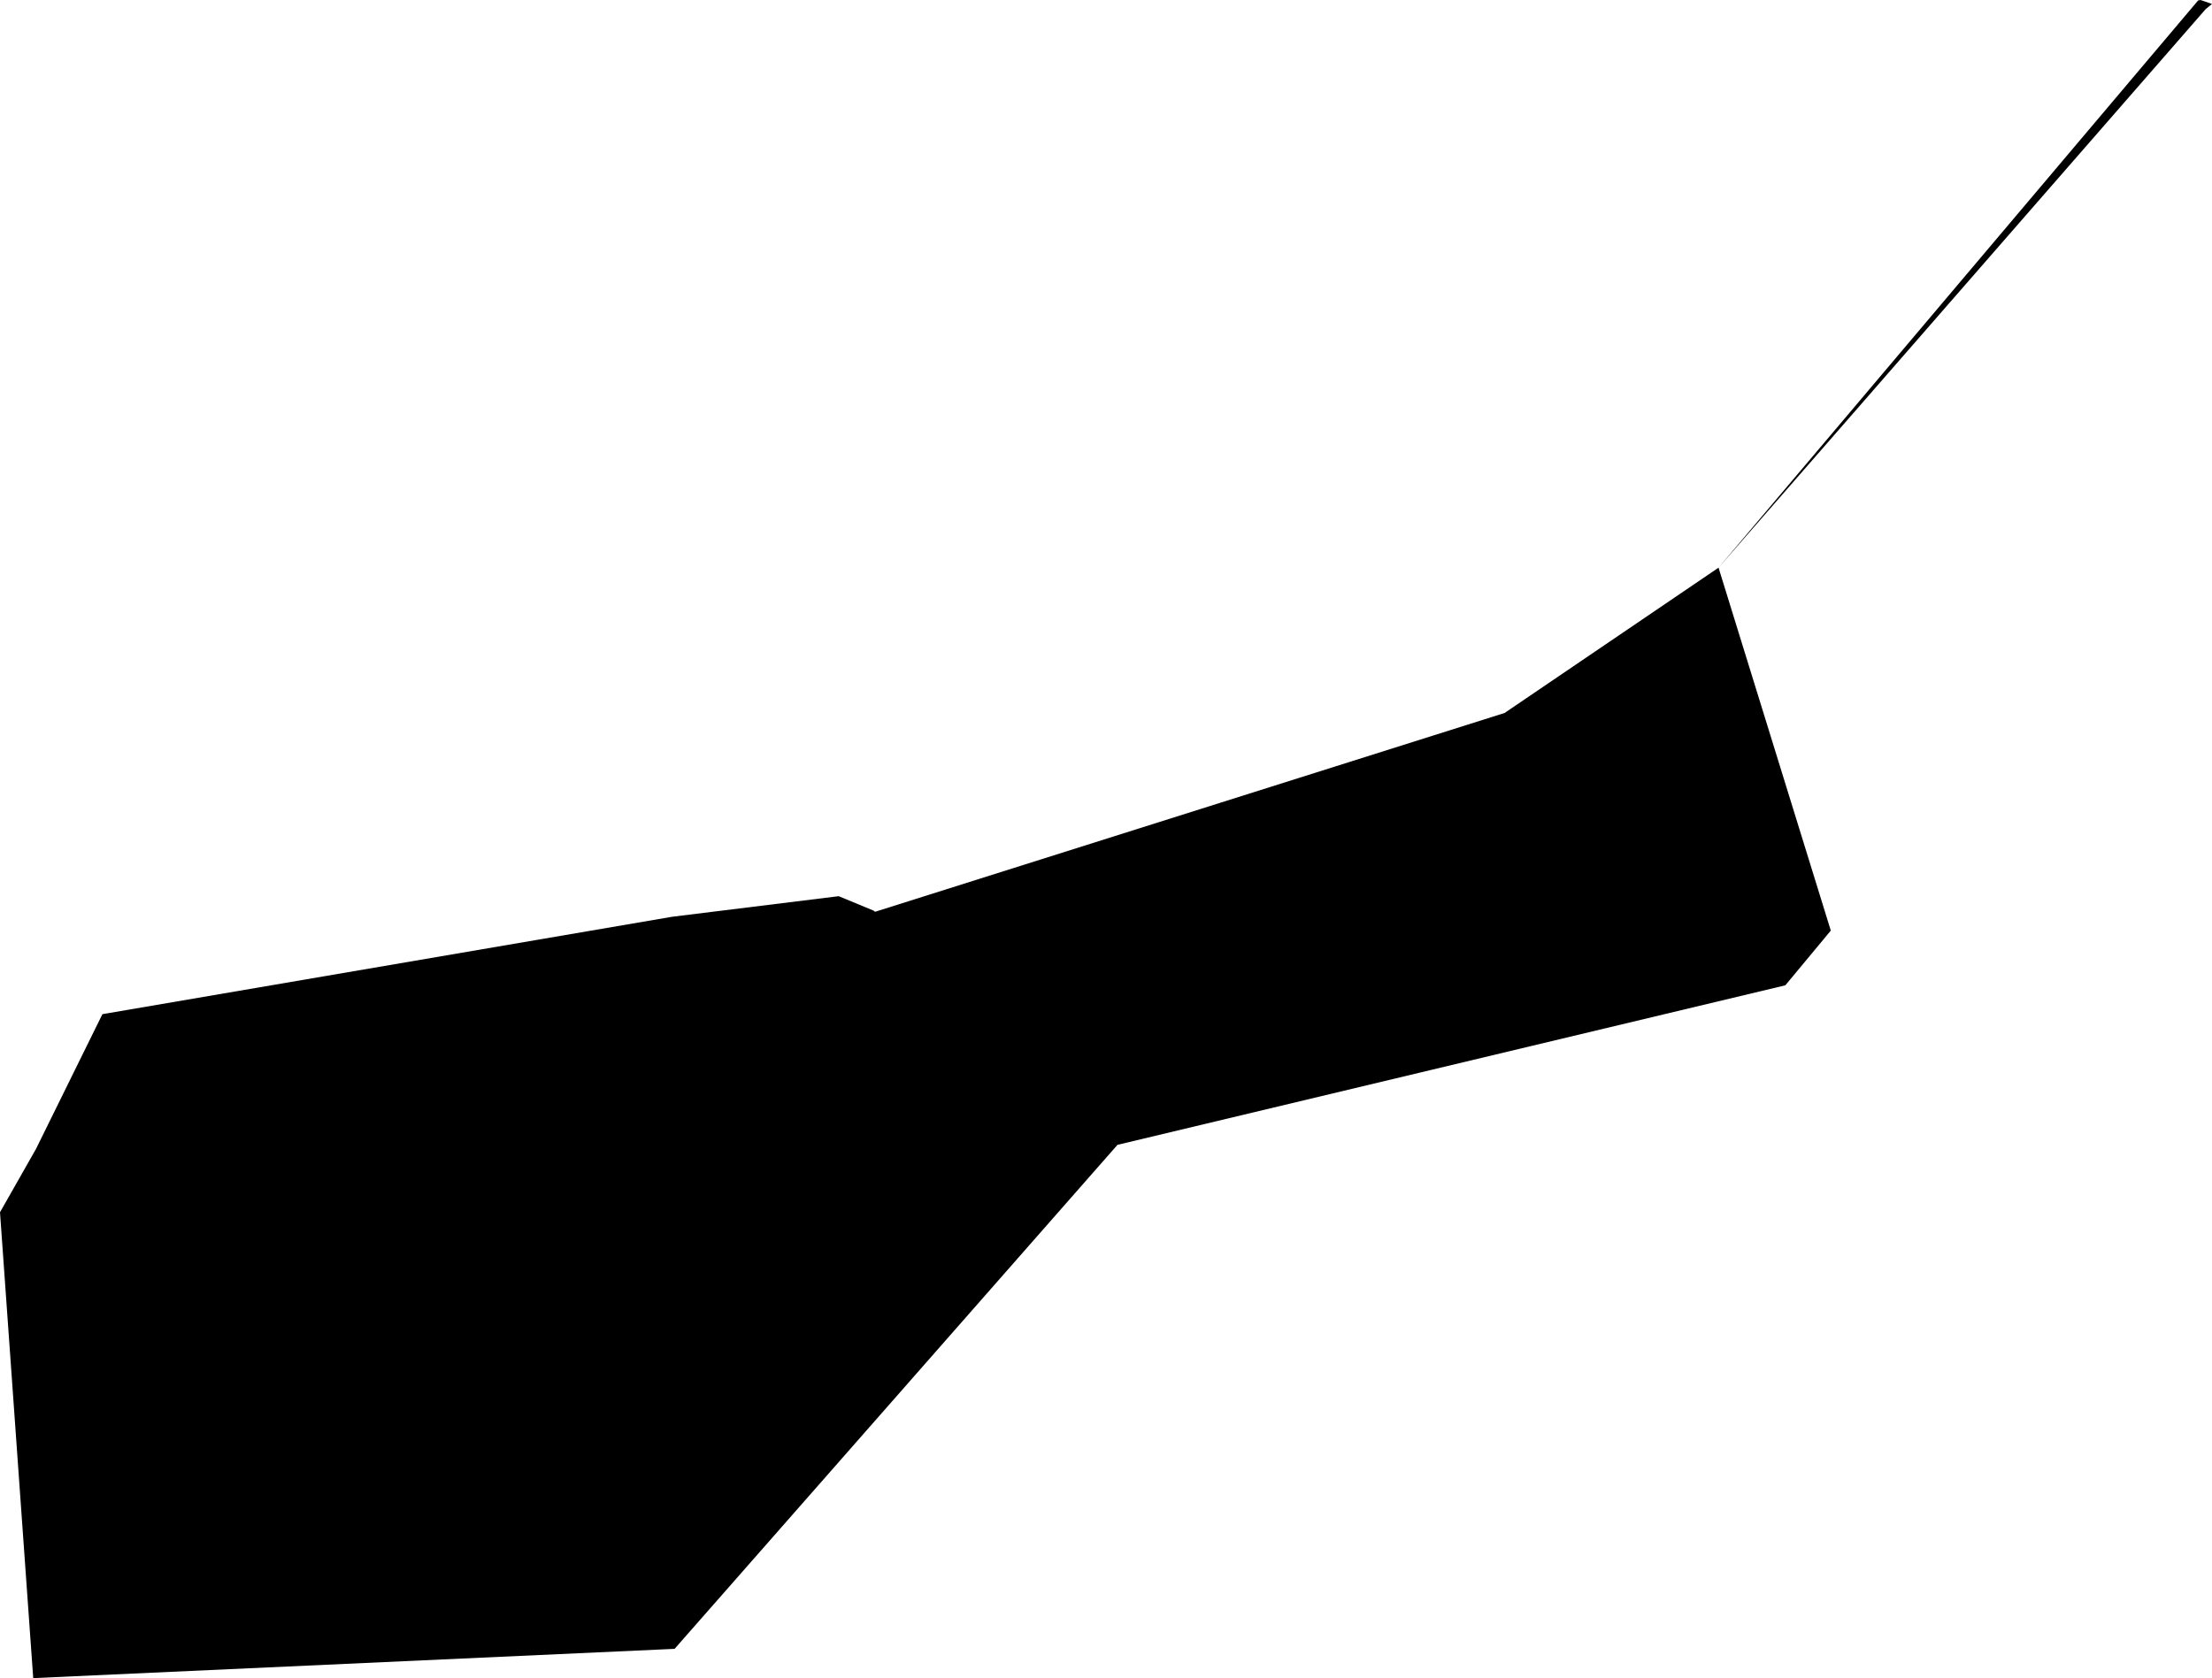 <svg width="1024" height="777.063" class="wof-campus" edtf:cessation="" edtf:inception="" id="wof-%!s(int64=102527175)" mz:is_ceased="-1" mz:is_current="1" mz:is_deprecated="-1" mz:is_superseded="0" mz:is_superseding="0" mz:latitude="37.629409" mz:longitude="-97.264318" mz:max_latitude="37.654503" mz:max_longitude="-97.231514" mz:min_latitude="37.622116" mz:min_longitude="-97.274193" mz:uri="https://data.whosonfirst.org/102/527/175/102527175.geojson" viewBox="0 0 1024.00 777.06" wof:belongsto="85688555,102191575,404504899,85633793,85946573,102084203" wof:country="US" wof:id="102527175" wof:lastmodified="1652218129" wof:name="McConnell Air Force Base" wof:parent_id="85946573" wof:path="102/527/175/102527175.geojson" wof:placetype="campus" wof:repo="sfomuseum-data-whosonfirst" wof:superseded_by="" wof:supersedes="" xmlns="http://www.w3.org/2000/svg" xmlns:edtf="x-urn:namespaces#edtf" xmlns:mz="x-urn:namespaces#mz" xmlns:wof="x-urn:namespaces#wof"><path d="M795.562 262.868,1017.594 0.192,1018.698 0,1024 1.823,1021.073 4.223,795.562 262.868 Z"/><path d="M795.562 262.868,847.531 430.915,826.489 456.252,517.314 530.127,312.294 763.507,15.38 777.063,0 561.342,16.651 532.046,47.41 469.616,311.19 424.509,388.256 414.984,404.379 421.654,405.099 422.206,696.519 330.145,795.562 262.868 Z"/></svg>